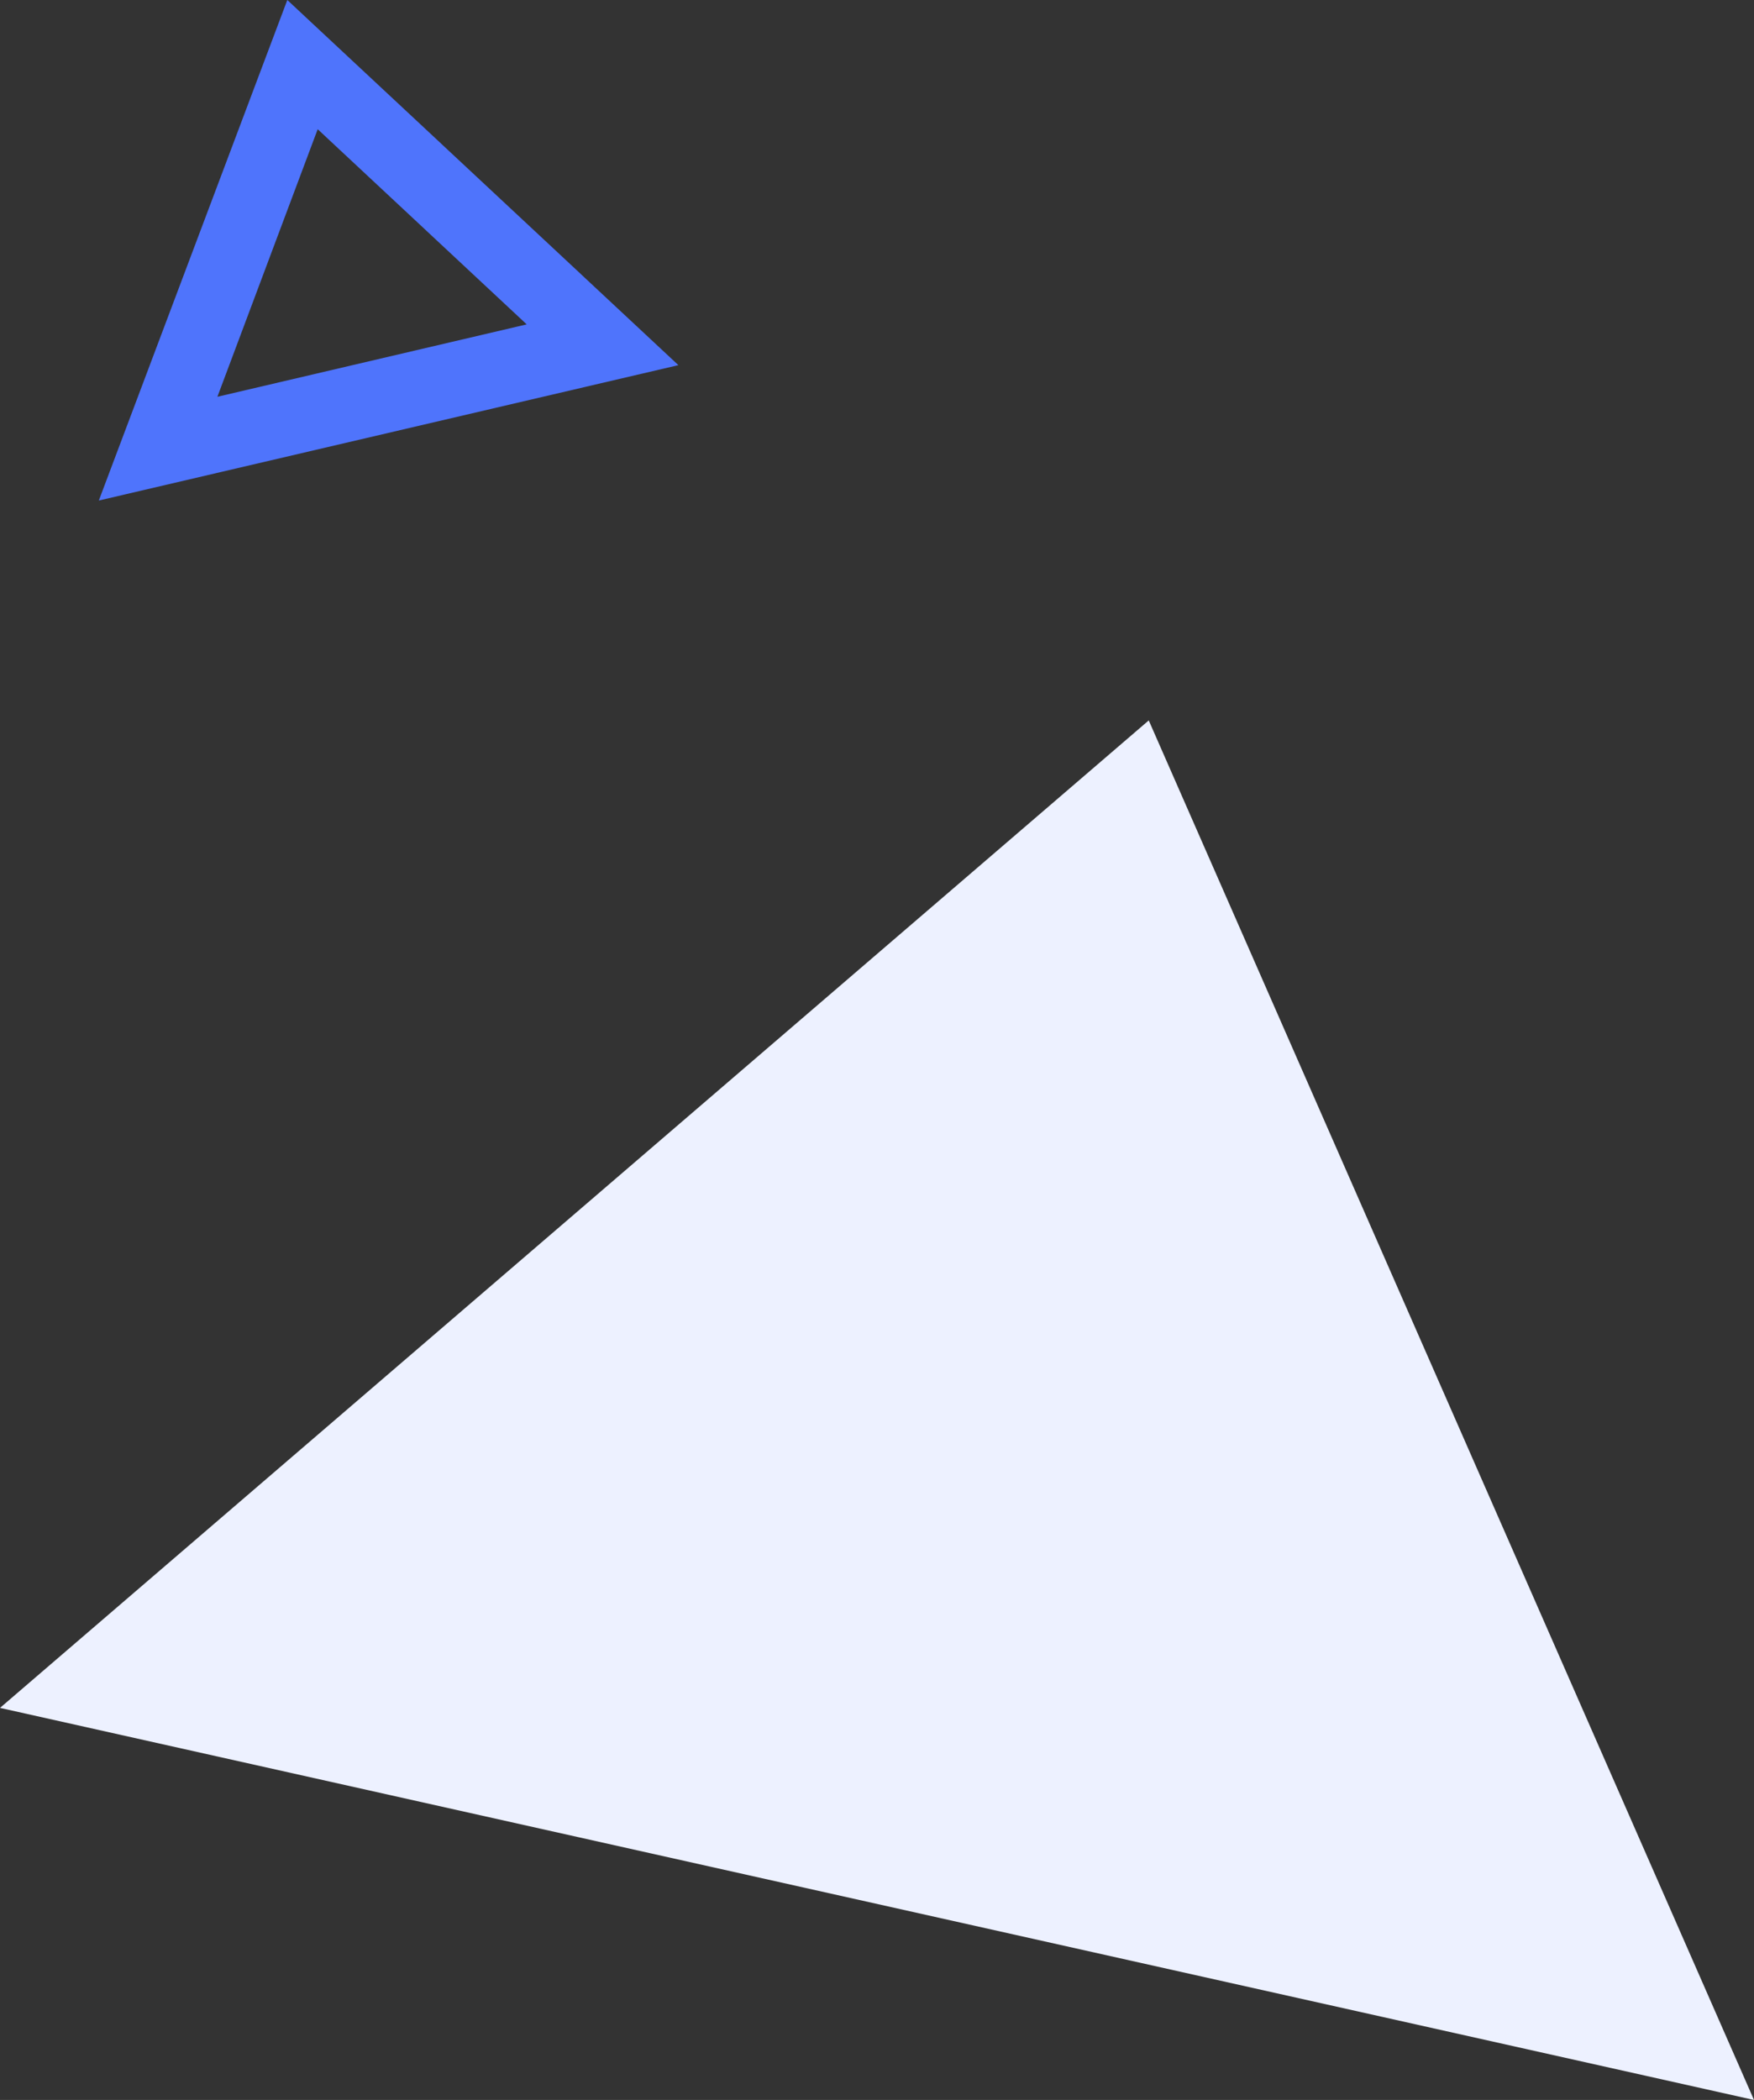 <svg id="Layer_1" data-name="Layer 1" xmlns="http://www.w3.org/2000/svg" width="71" height="85" viewBox="0 0 71 85"><rect x="0" y="0" width="71" height="85" fill="#333333" stroke="none"/><title>02-triangles</title><path d="M27.46,14.78,4,20.26,11.63,0ZM8.8,16.06l12.52-2.93-8.46-7.9Z" style="fill:#4f74fc"/><path d="M71,85,46.5,29.16,0,69.13Z" style="fill:#edf1ff;fill-rule:evenodd"/></svg>